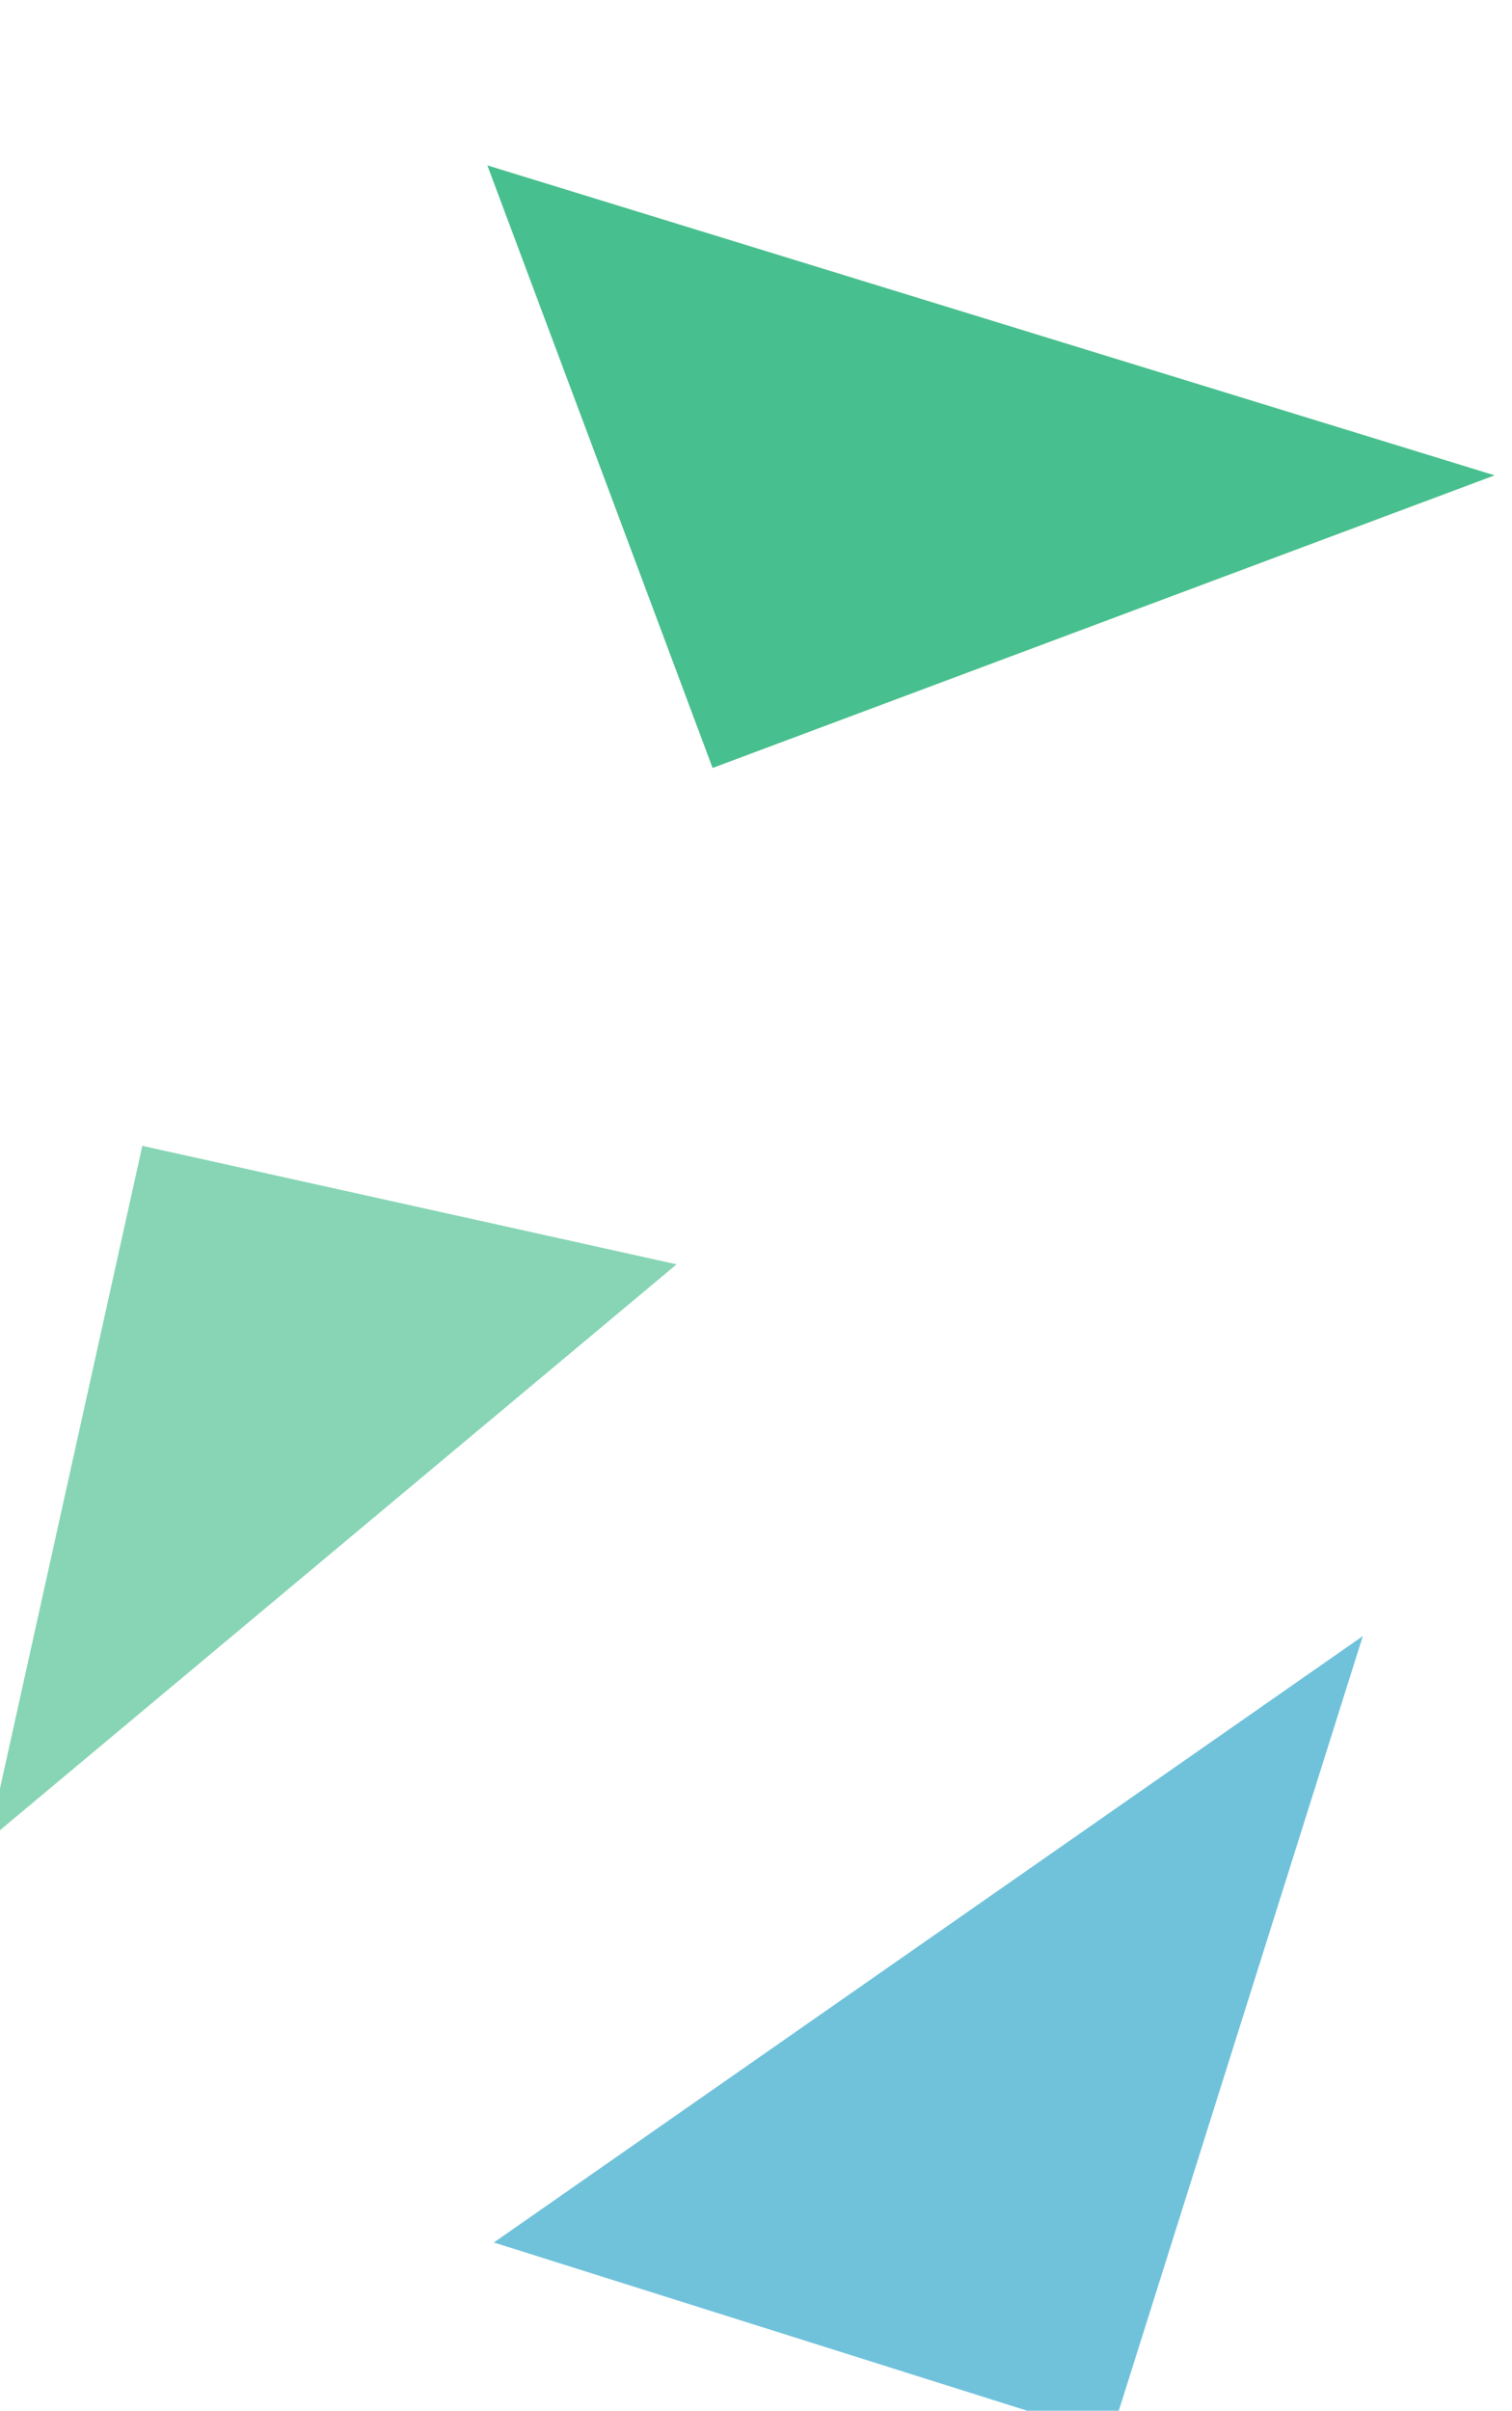<?xml version="1.0" encoding="UTF-8" standalone="no"?>
<!-- Created with Inkscape (http://www.inkscape.org/) -->
<svg xmlns:dc="http://purl.org/dc/elements/1.1/" xmlns:cc="http://creativecommons.org/ns#" xmlns:rdf="http://www.w3.org/1999/02/22-rdf-syntax-ns#" xmlns:svg="http://www.w3.org/2000/svg" xmlns="http://www.w3.org/2000/svg" xmlns:sodipodi="http://sodipodi.sourceforge.net/DTD/sodipodi-0.dtd" xmlns:inkscape="http://www.inkscape.org/namespaces/inkscape" width="190.081" height="302.954" viewBox="0 0 50.292 80.156" version="1.1" id="svg5158" inkscape:version="0.92.4 (5da689c313, 2019-01-14)" sodipodi:docname="dreiecke-3.svg"><defs id="defs5152"/><g inkscape:label="Ebene 1" inkscape:groupmode="layer" id="layer1" transform="translate(415.218,87.542)"><g transform="matrix(0.05,0,0,-0.05,-454.614,765.557)" id="g1705"><path inkscape:connector-curvature="0" id="path1707" style="fill:#87d5b5;fill-opacity:1;fill-rule:nonzero;stroke:none" d="m 780.36,15838.6 457.66,382.6 -355.414,78.8 -102.246,-461.4"/></g><g transform="matrix(0.052,0,0,-0.052,-454.614,765.557)" id="g1713"><path inkscape:connector-curvature="0" id="path1715" style="fill:#48bf8e;fill-opacity:1;fill-rule:nonzero;stroke:none" d="m 1713.66,16101.8 -644.3,198.2 144.07,-385.3 500.23,187.1"/></g><g transform="matrix(0.049,0,0,-0.049,-454.614,765.557)" id="g1717"><path inkscape:connector-curvature="0" id="path1719" style="fill:#70c2db;fill-opacity:1;fill-rule:nonzero;stroke:none" d="m 1729.11,16300 -589.87,-411.5 418.59,-132 171.28,543.5"/></g></g></svg>